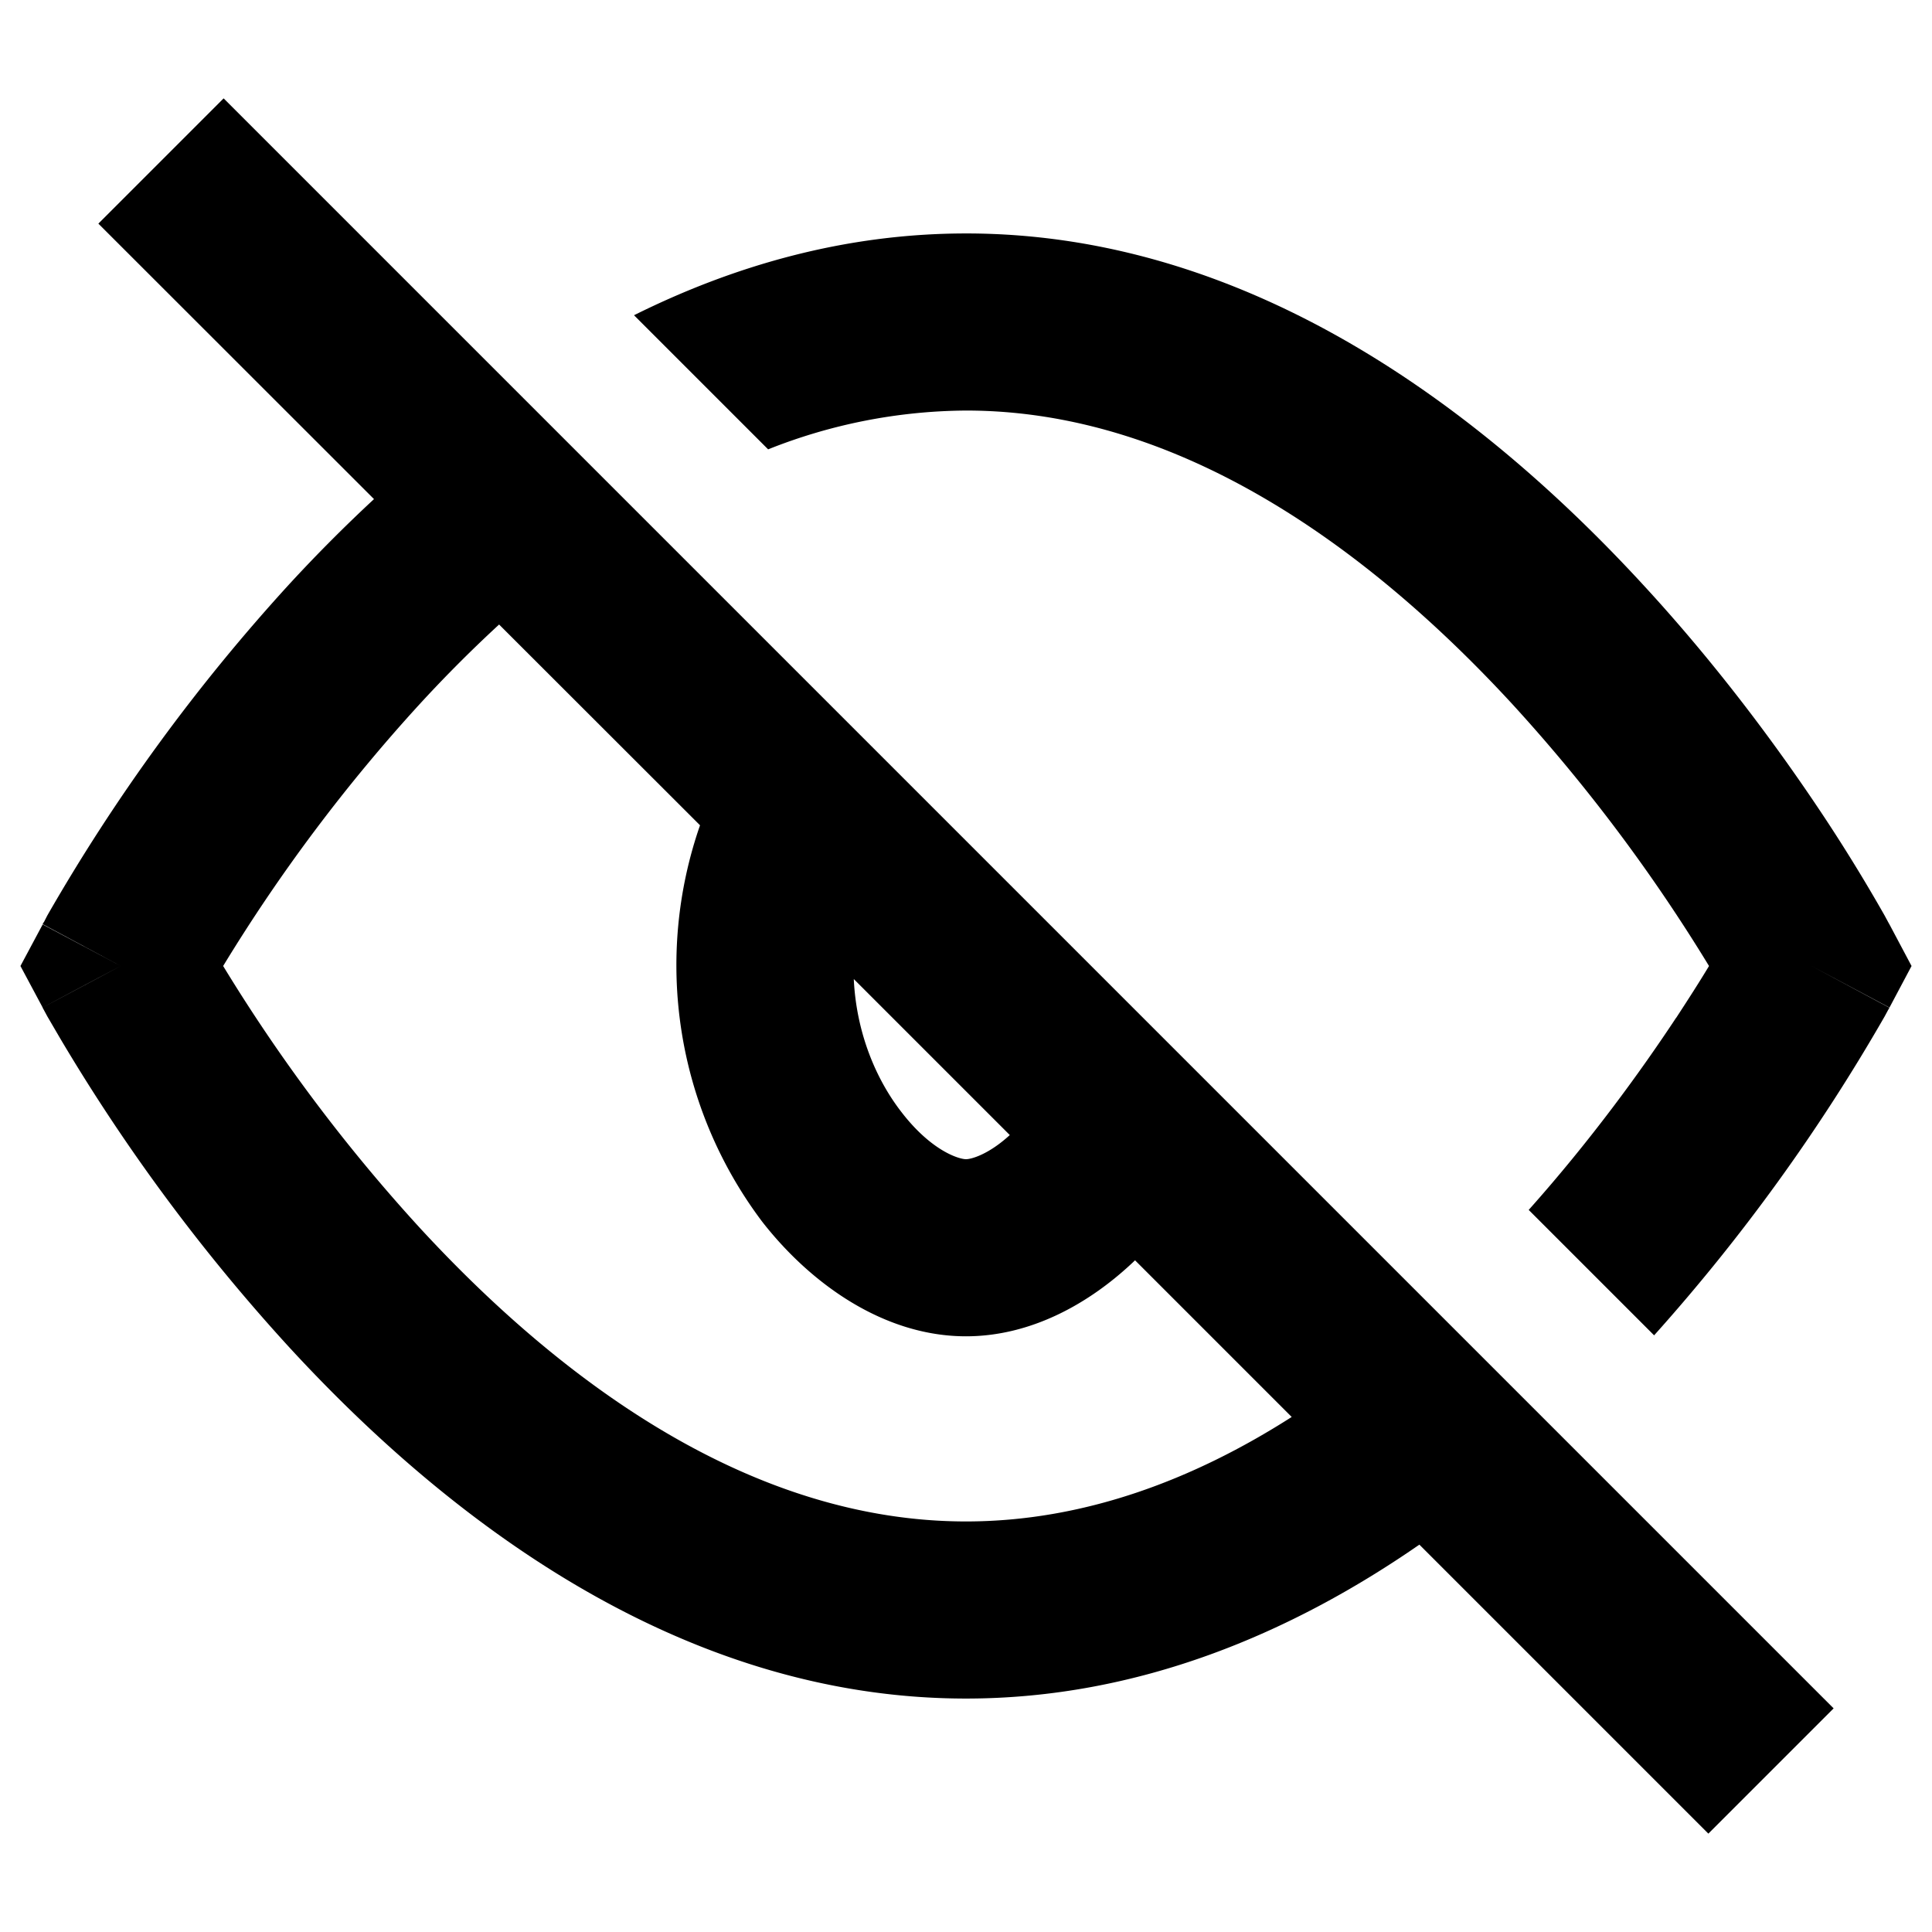 <svg
  xmlns="http://www.w3.org/2000/svg"
  width="12"
  height="12"
  fill="none"
  viewBox="0 0 12 12"
>
  <g clip-path="url(#prefix__clip0_3667_979)">
    <path
      fill="currentColor"
      fill-rule="evenodd"
      d="m8.816 9.594 1.795 1.795.778-.778-10-10-.778.778L2.323 3.1a9.492 9.492 0 0 0-.524.526 11.595 11.595 0 0 0-1.505 2.06l-.02.039-.007.01-.001.004-.001.001L.75 6l-.485-.258L.127 6l.138.258L.75 6a77.57 77.57 0 0 0-.485.258v.002l.002.003.006.011.021.039.08.137A11.594 11.594 0 0 0 1.8 8.372c.953 1.035 2.403 2.178 4.2 2.178 1.073 0 2.023-.407 2.816-.956Zm-.793-.793-.973-.973C6.766 8.1 6.4 8.3 6 8.3c-.51 0-.965-.326-1.266-.712a2.647 2.647 0 0 1-.386-2.462L3.1 3.879a8.368 8.368 0 0 0-.493.494A10.496 10.496 0 0 0 1.386 6a10.494 10.494 0 0 0 1.222 1.627C3.498 8.593 4.673 9.45 6 9.45c.728 0 1.41-.257 2.023-.649Zm-2.72-2.72c.016.337.14.627.299.83.186.24.356.289.398.289.033 0 .14-.029.272-.15l-.97-.97Zm5.108.24c-.218.33-.528.759-.916 1.194l.779.779a11.655 11.655 0 0 0 1.432-1.981l.021-.039.006-.01.002-.004v-.001l-.485-.26.486.259.137-.258-.137-.258L11.25 6l.486-.258-.001-.002-.002-.003-.006-.011-.021-.039a10.535 10.535 0 0 0-.378-.616c-.26-.392-.64-.917-1.127-1.444-.953-1.034-2.403-2.177-4.2-2.177-.753 0-1.444.2-2.063.508l.833.833a3.37 3.37 0 0 1 1.23-.241c1.327 0 2.502.857 3.392 1.823A10.488 10.488 0 0 1 10.615 6c-.054.09-.123.198-.204.322Z"
      clip-rule="evenodd"
    />
  </g>
  <defs>
    <clipPath id="prefix__clip0_3667_979">
      <path fill="#fff" d="M0 0h12v12H0z" />
    </clipPath>
  </defs>
</svg>
